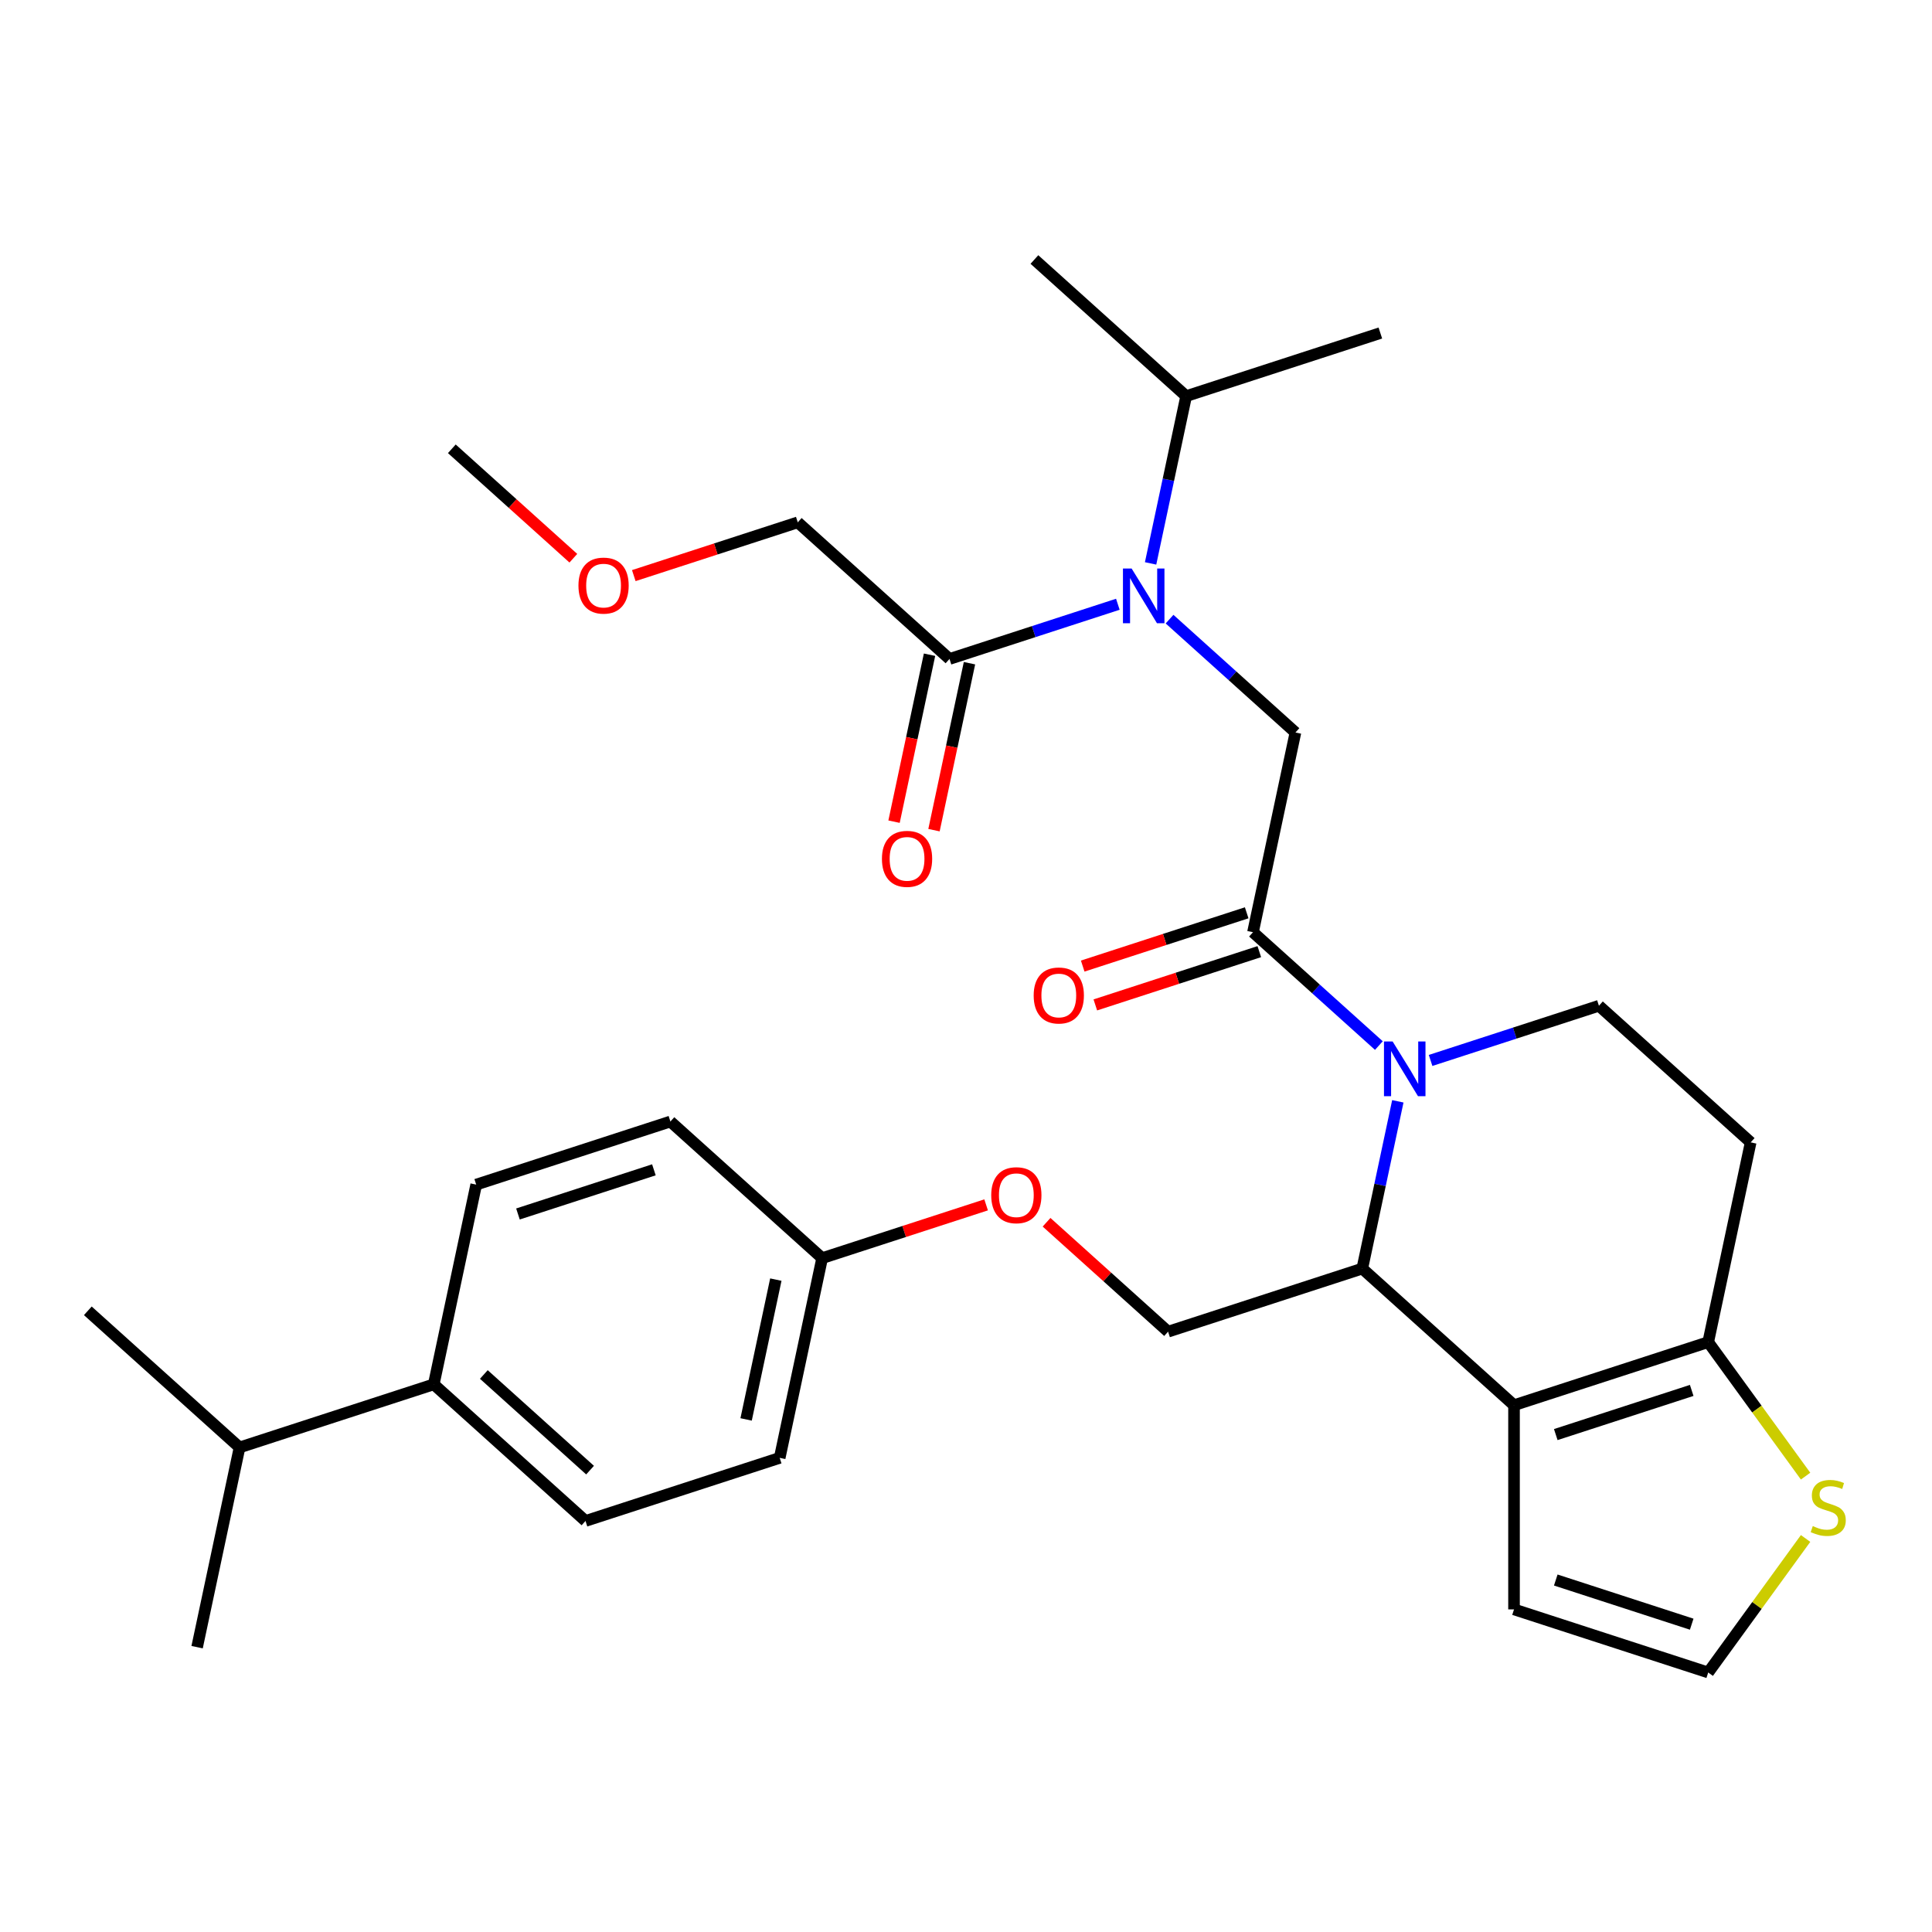 <?xml version='1.0' encoding='iso-8859-1'?>
<svg version='1.1' baseProfile='full'
              xmlns='http://www.w3.org/2000/svg'
                      xmlns:rdkit='http://www.rdkit.org/xml'
                      xmlns:xlink='http://www.w3.org/1999/xlink'
                  xml:space='preserve'
width='1000px' height='1000px' viewBox='0 0 1000 1000'>
<!-- END OF HEADER -->
<rect style='opacity:1.0;fill:#FFFFFF;stroke:none' width='1000' height='1000' x='0' y='0'> </rect>
<path class='bond-0' d='M 412.921,270.359 L 370.485,284.147' style='fill:none;fill-rule:evenodd;stroke:#000000;stroke-width:6px;stroke-linecap:butt;stroke-linejoin:miter;stroke-opacity:1' />
<path class='bond-0' d='M 370.485,284.147 L 328.048,297.935' style='fill:none;fill-rule:evenodd;stroke:#FF0000;stroke-width:6px;stroke-linecap:butt;stroke-linejoin:miter;stroke-opacity:1' />
<path class='bond-1' d='M 412.921,270.359 L 491.463,341.078' style='fill:none;fill-rule:evenodd;stroke:#000000;stroke-width:6px;stroke-linecap:butt;stroke-linejoin:miter;stroke-opacity:1' />
<path class='bond-2' d='M 605.36,320.468 L 637.94,349.802' style='fill:none;fill-rule:evenodd;stroke:#0000FF;stroke-width:6px;stroke-linecap:butt;stroke-linejoin:miter;stroke-opacity:1' />
<path class='bond-2' d='M 637.94,349.802 L 670.519,379.137' style='fill:none;fill-rule:evenodd;stroke:#000000;stroke-width:6px;stroke-linecap:butt;stroke-linejoin:miter;stroke-opacity:1' />
<path class='bond-3' d='M 578.596,312.766 L 535.029,326.922' style='fill:none;fill-rule:evenodd;stroke:#0000FF;stroke-width:6px;stroke-linecap:butt;stroke-linejoin:miter;stroke-opacity:1' />
<path class='bond-3' d='M 535.029,326.922 L 491.463,341.078' style='fill:none;fill-rule:evenodd;stroke:#000000;stroke-width:6px;stroke-linecap:butt;stroke-linejoin:miter;stroke-opacity:1' />
<path class='bond-4' d='M 595.549,291.616 L 604.75,248.328' style='fill:none;fill-rule:evenodd;stroke:#0000FF;stroke-width:6px;stroke-linecap:butt;stroke-linejoin:miter;stroke-opacity:1' />
<path class='bond-4' d='M 604.75,248.328 L 613.952,205.04' style='fill:none;fill-rule:evenodd;stroke:#000000;stroke-width:6px;stroke-linecap:butt;stroke-linejoin:miter;stroke-opacity:1' />
<path class='bond-5' d='M 481.125,338.88 L 471.941,382.088' style='fill:none;fill-rule:evenodd;stroke:#000000;stroke-width:6px;stroke-linecap:butt;stroke-linejoin:miter;stroke-opacity:1' />
<path class='bond-5' d='M 471.941,382.088 L 462.757,425.296' style='fill:none;fill-rule:evenodd;stroke:#FF0000;stroke-width:6px;stroke-linecap:butt;stroke-linejoin:miter;stroke-opacity:1' />
<path class='bond-5' d='M 501.801,343.275 L 492.616,386.483' style='fill:none;fill-rule:evenodd;stroke:#000000;stroke-width:6px;stroke-linecap:butt;stroke-linejoin:miter;stroke-opacity:1' />
<path class='bond-5' d='M 492.616,386.483 L 483.432,429.691' style='fill:none;fill-rule:evenodd;stroke:#FF0000;stroke-width:6px;stroke-linecap:butt;stroke-linejoin:miter;stroke-opacity:1' />
<path class='bond-6' d='M 296.764,288.934 L 265.314,260.616' style='fill:none;fill-rule:evenodd;stroke:#FF0000;stroke-width:6px;stroke-linecap:butt;stroke-linejoin:miter;stroke-opacity:1' />
<path class='bond-6' d='M 265.314,260.616 L 233.865,232.299' style='fill:none;fill-rule:evenodd;stroke:#000000;stroke-width:6px;stroke-linecap:butt;stroke-linejoin:miter;stroke-opacity:1' />
<path class='bond-7' d='M 613.952,205.04 L 535.41,134.321' style='fill:none;fill-rule:evenodd;stroke:#000000;stroke-width:6px;stroke-linecap:butt;stroke-linejoin:miter;stroke-opacity:1' />
<path class='bond-8' d='M 613.952,205.04 L 714.467,172.38' style='fill:none;fill-rule:evenodd;stroke:#000000;stroke-width:6px;stroke-linecap:butt;stroke-linejoin:miter;stroke-opacity:1' />
<path class='bond-9' d='M 723.516,570.037 L 714.314,613.325' style='fill:none;fill-rule:evenodd;stroke:#0000FF;stroke-width:6px;stroke-linecap:butt;stroke-linejoin:miter;stroke-opacity:1' />
<path class='bond-9' d='M 714.314,613.325 L 705.113,656.613' style='fill:none;fill-rule:evenodd;stroke:#000000;stroke-width:6px;stroke-linecap:butt;stroke-linejoin:miter;stroke-opacity:1' />
<path class='bond-10' d='M 713.705,541.185 L 681.125,511.85' style='fill:none;fill-rule:evenodd;stroke:#0000FF;stroke-width:6px;stroke-linecap:butt;stroke-linejoin:miter;stroke-opacity:1' />
<path class='bond-10' d='M 681.125,511.85 L 648.546,482.516' style='fill:none;fill-rule:evenodd;stroke:#000000;stroke-width:6px;stroke-linecap:butt;stroke-linejoin:miter;stroke-opacity:1' />
<path class='bond-11' d='M 740.469,548.886 L 784.036,534.731' style='fill:none;fill-rule:evenodd;stroke:#0000FF;stroke-width:6px;stroke-linecap:butt;stroke-linejoin:miter;stroke-opacity:1' />
<path class='bond-11' d='M 784.036,534.731 L 827.602,520.575' style='fill:none;fill-rule:evenodd;stroke:#000000;stroke-width:6px;stroke-linecap:butt;stroke-linejoin:miter;stroke-opacity:1' />
<path class='bond-12' d='M 645.28,472.464 L 602.843,486.252' style='fill:none;fill-rule:evenodd;stroke:#000000;stroke-width:6px;stroke-linecap:butt;stroke-linejoin:miter;stroke-opacity:1' />
<path class='bond-12' d='M 602.843,486.252 L 560.407,500.041' style='fill:none;fill-rule:evenodd;stroke:#FF0000;stroke-width:6px;stroke-linecap:butt;stroke-linejoin:miter;stroke-opacity:1' />
<path class='bond-12' d='M 651.811,492.567 L 609.375,506.356' style='fill:none;fill-rule:evenodd;stroke:#000000;stroke-width:6px;stroke-linecap:butt;stroke-linejoin:miter;stroke-opacity:1' />
<path class='bond-12' d='M 609.375,506.356 L 566.939,520.144' style='fill:none;fill-rule:evenodd;stroke:#FF0000;stroke-width:6px;stroke-linecap:butt;stroke-linejoin:miter;stroke-opacity:1' />
<path class='bond-13' d='M 648.546,482.516 L 670.519,379.137' style='fill:none;fill-rule:evenodd;stroke:#000000;stroke-width:6px;stroke-linecap:butt;stroke-linejoin:miter;stroke-opacity:1' />
<path class='bond-14' d='M 705.113,656.613 L 783.655,727.332' style='fill:none;fill-rule:evenodd;stroke:#000000;stroke-width:6px;stroke-linecap:butt;stroke-linejoin:miter;stroke-opacity:1' />
<path class='bond-15' d='M 705.113,656.613 L 604.598,689.272' style='fill:none;fill-rule:evenodd;stroke:#000000;stroke-width:6px;stroke-linecap:butt;stroke-linejoin:miter;stroke-opacity:1' />
<path class='bond-16' d='M 827.602,520.575 L 906.144,591.294' style='fill:none;fill-rule:evenodd;stroke:#000000;stroke-width:6px;stroke-linecap:butt;stroke-linejoin:miter;stroke-opacity:1' />
<path class='bond-17' d='M 906.144,591.294 L 884.17,694.673' style='fill:none;fill-rule:evenodd;stroke:#000000;stroke-width:6px;stroke-linecap:butt;stroke-linejoin:miter;stroke-opacity:1' />
<path class='bond-18' d='M 783.655,727.332 L 884.17,694.673' style='fill:none;fill-rule:evenodd;stroke:#000000;stroke-width:6px;stroke-linecap:butt;stroke-linejoin:miter;stroke-opacity:1' />
<path class='bond-18' d='M 805.264,742.536 L 875.624,719.675' style='fill:none;fill-rule:evenodd;stroke:#000000;stroke-width:6px;stroke-linecap:butt;stroke-linejoin:miter;stroke-opacity:1' />
<path class='bond-19' d='M 783.655,727.332 L 783.655,833.02' style='fill:none;fill-rule:evenodd;stroke:#000000;stroke-width:6px;stroke-linecap:butt;stroke-linejoin:miter;stroke-opacity:1' />
<path class='bond-20' d='M 884.17,694.673 L 909.37,729.357' style='fill:none;fill-rule:evenodd;stroke:#000000;stroke-width:6px;stroke-linecap:butt;stroke-linejoin:miter;stroke-opacity:1' />
<path class='bond-20' d='M 909.37,729.357 L 934.569,764.042' style='fill:none;fill-rule:evenodd;stroke:#CCCC00;stroke-width:6px;stroke-linecap:butt;stroke-linejoin:miter;stroke-opacity:1' />
<path class='bond-21' d='M 934.569,796.31 L 909.37,830.995' style='fill:none;fill-rule:evenodd;stroke:#CCCC00;stroke-width:6px;stroke-linecap:butt;stroke-linejoin:miter;stroke-opacity:1' />
<path class='bond-21' d='M 909.37,830.995 L 884.17,865.679' style='fill:none;fill-rule:evenodd;stroke:#000000;stroke-width:6px;stroke-linecap:butt;stroke-linejoin:miter;stroke-opacity:1' />
<path class='bond-22' d='M 884.17,865.679 L 783.655,833.02' style='fill:none;fill-rule:evenodd;stroke:#000000;stroke-width:6px;stroke-linecap:butt;stroke-linejoin:miter;stroke-opacity:1' />
<path class='bond-22' d='M 875.624,840.677 L 805.264,817.816' style='fill:none;fill-rule:evenodd;stroke:#000000;stroke-width:6px;stroke-linecap:butt;stroke-linejoin:miter;stroke-opacity:1' />
<path class='bond-23' d='M 303.053,787.25 L 224.511,716.531' style='fill:none;fill-rule:evenodd;stroke:#000000;stroke-width:6px;stroke-linecap:butt;stroke-linejoin:miter;stroke-opacity:1' />
<path class='bond-23' d='M 305.415,760.934 L 250.436,711.431' style='fill:none;fill-rule:evenodd;stroke:#000000;stroke-width:6px;stroke-linecap:butt;stroke-linejoin:miter;stroke-opacity:1' />
<path class='bond-24' d='M 303.053,787.25 L 403.568,754.591' style='fill:none;fill-rule:evenodd;stroke:#000000;stroke-width:6px;stroke-linecap:butt;stroke-linejoin:miter;stroke-opacity:1' />
<path class='bond-25' d='M 541.699,632.638 L 573.148,660.955' style='fill:none;fill-rule:evenodd;stroke:#FF0000;stroke-width:6px;stroke-linecap:butt;stroke-linejoin:miter;stroke-opacity:1' />
<path class='bond-25' d='M 573.148,660.955 L 604.598,689.272' style='fill:none;fill-rule:evenodd;stroke:#000000;stroke-width:6px;stroke-linecap:butt;stroke-linejoin:miter;stroke-opacity:1' />
<path class='bond-26' d='M 510.414,623.636 L 467.978,637.424' style='fill:none;fill-rule:evenodd;stroke:#FF0000;stroke-width:6px;stroke-linecap:butt;stroke-linejoin:miter;stroke-opacity:1' />
<path class='bond-26' d='M 467.978,637.424 L 425.541,651.213' style='fill:none;fill-rule:evenodd;stroke:#000000;stroke-width:6px;stroke-linecap:butt;stroke-linejoin:miter;stroke-opacity:1' />
<path class='bond-27' d='M 224.511,716.531 L 246.485,613.153' style='fill:none;fill-rule:evenodd;stroke:#000000;stroke-width:6px;stroke-linecap:butt;stroke-linejoin:miter;stroke-opacity:1' />
<path class='bond-28' d='M 224.511,716.531 L 123.996,749.191' style='fill:none;fill-rule:evenodd;stroke:#000000;stroke-width:6px;stroke-linecap:butt;stroke-linejoin:miter;stroke-opacity:1' />
<path class='bond-29' d='M 246.485,613.153 L 347,580.494' style='fill:none;fill-rule:evenodd;stroke:#000000;stroke-width:6px;stroke-linecap:butt;stroke-linejoin:miter;stroke-opacity:1' />
<path class='bond-29' d='M 268.094,628.357 L 338.455,605.496' style='fill:none;fill-rule:evenodd;stroke:#000000;stroke-width:6px;stroke-linecap:butt;stroke-linejoin:miter;stroke-opacity:1' />
<path class='bond-30' d='M 347,580.494 L 425.541,651.213' style='fill:none;fill-rule:evenodd;stroke:#000000;stroke-width:6px;stroke-linecap:butt;stroke-linejoin:miter;stroke-opacity:1' />
<path class='bond-31' d='M 425.541,651.213 L 403.568,754.591' style='fill:none;fill-rule:evenodd;stroke:#000000;stroke-width:6px;stroke-linecap:butt;stroke-linejoin:miter;stroke-opacity:1' />
<path class='bond-31' d='M 401.57,662.325 L 386.188,734.689' style='fill:none;fill-rule:evenodd;stroke:#000000;stroke-width:6px;stroke-linecap:butt;stroke-linejoin:miter;stroke-opacity:1' />
<path class='bond-32' d='M 123.996,749.191 L 45.455,678.472' style='fill:none;fill-rule:evenodd;stroke:#000000;stroke-width:6px;stroke-linecap:butt;stroke-linejoin:miter;stroke-opacity:1' />
<path class='bond-33' d='M 123.996,749.191 L 102.022,852.569' style='fill:none;fill-rule:evenodd;stroke:#000000;stroke-width:6px;stroke-linecap:butt;stroke-linejoin:miter;stroke-opacity:1' />
<path  class='atom-1' d='M 585.718 294.258
L 594.998 309.258
Q 595.918 310.738, 597.398 313.418
Q 598.878 316.098, 598.958 316.258
L 598.958 294.258
L 602.718 294.258
L 602.718 322.578
L 598.838 322.578
L 588.878 306.178
Q 587.718 304.258, 586.478 302.058
Q 585.278 299.858, 584.918 299.178
L 584.918 322.578
L 581.238 322.578
L 581.238 294.258
L 585.718 294.258
' fill='#0000FF'/>
<path  class='atom-3' d='M 456.489 444.536
Q 456.489 437.736, 459.849 433.936
Q 463.209 430.136, 469.489 430.136
Q 475.769 430.136, 479.129 433.936
Q 482.489 437.736, 482.489 444.536
Q 482.489 451.416, 479.089 455.336
Q 475.689 459.216, 469.489 459.216
Q 463.249 459.216, 459.849 455.336
Q 456.489 451.456, 456.489 444.536
M 469.489 456.016
Q 473.809 456.016, 476.129 453.136
Q 478.489 450.216, 478.489 444.536
Q 478.489 438.976, 476.129 436.176
Q 473.809 433.336, 469.489 433.336
Q 465.169 433.336, 462.809 436.136
Q 460.489 438.936, 460.489 444.536
Q 460.489 450.256, 462.809 453.136
Q 465.169 456.016, 469.489 456.016
' fill='#FF0000'/>
<path  class='atom-4' d='M 299.406 303.098
Q 299.406 296.298, 302.766 292.498
Q 306.126 288.698, 312.406 288.698
Q 318.686 288.698, 322.046 292.498
Q 325.406 296.298, 325.406 303.098
Q 325.406 309.978, 322.006 313.898
Q 318.606 317.778, 312.406 317.778
Q 306.166 317.778, 302.766 313.898
Q 299.406 310.018, 299.406 303.098
M 312.406 314.578
Q 316.726 314.578, 319.046 311.698
Q 321.406 308.778, 321.406 303.098
Q 321.406 297.538, 319.046 294.738
Q 316.726 291.898, 312.406 291.898
Q 308.086 291.898, 305.726 294.698
Q 303.406 297.498, 303.406 303.098
Q 303.406 308.818, 305.726 311.698
Q 308.086 314.578, 312.406 314.578
' fill='#FF0000'/>
<path  class='atom-8' d='M 720.827 539.075
L 730.107 554.075
Q 731.027 555.555, 732.507 558.235
Q 733.987 560.915, 734.067 561.075
L 734.067 539.075
L 737.827 539.075
L 737.827 567.395
L 733.947 567.395
L 723.987 550.995
Q 722.827 549.075, 721.587 546.875
Q 720.387 544.675, 720.027 543.995
L 720.027 567.395
L 716.347 567.395
L 716.347 539.075
L 720.827 539.075
' fill='#0000FF'/>
<path  class='atom-10' d='M 535.03 515.255
Q 535.03 508.455, 538.39 504.655
Q 541.75 500.855, 548.03 500.855
Q 554.31 500.855, 557.67 504.655
Q 561.03 508.455, 561.03 515.255
Q 561.03 522.135, 557.63 526.055
Q 554.23 529.935, 548.03 529.935
Q 541.79 529.935, 538.39 526.055
Q 535.03 522.175, 535.03 515.255
M 548.03 526.735
Q 552.35 526.735, 554.67 523.855
Q 557.03 520.935, 557.03 515.255
Q 557.03 509.695, 554.67 506.895
Q 552.35 504.055, 548.03 504.055
Q 543.71 504.055, 541.35 506.855
Q 539.03 509.655, 539.03 515.255
Q 539.03 520.975, 541.35 523.855
Q 543.71 526.735, 548.03 526.735
' fill='#FF0000'/>
<path  class='atom-17' d='M 938.292 789.896
Q 938.612 790.016, 939.932 790.576
Q 941.252 791.136, 942.692 791.496
Q 944.172 791.816, 945.612 791.816
Q 948.292 791.816, 949.852 790.536
Q 951.412 789.216, 951.412 786.936
Q 951.412 785.376, 950.612 784.416
Q 949.852 783.456, 948.652 782.936
Q 947.452 782.416, 945.452 781.816
Q 942.932 781.056, 941.412 780.336
Q 939.932 779.616, 938.852 778.096
Q 937.812 776.576, 937.812 774.016
Q 937.812 770.456, 940.212 768.256
Q 942.652 766.056, 947.452 766.056
Q 950.732 766.056, 954.452 767.616
L 953.532 770.696
Q 950.132 769.296, 947.572 769.296
Q 944.812 769.296, 943.292 770.456
Q 941.772 771.576, 941.812 773.536
Q 941.812 775.056, 942.572 775.976
Q 943.372 776.896, 944.492 777.416
Q 945.652 777.936, 947.572 778.536
Q 950.132 779.336, 951.652 780.136
Q 953.172 780.936, 954.252 782.576
Q 955.372 784.176, 955.372 786.936
Q 955.372 790.856, 952.732 792.976
Q 950.132 795.056, 945.772 795.056
Q 943.252 795.056, 941.332 794.496
Q 939.452 793.976, 937.212 793.056
L 938.292 789.896
' fill='#CCCC00'/>
<path  class='atom-21' d='M 513.057 618.633
Q 513.057 611.833, 516.417 608.033
Q 519.777 604.233, 526.057 604.233
Q 532.337 604.233, 535.697 608.033
Q 539.057 611.833, 539.057 618.633
Q 539.057 625.513, 535.657 629.433
Q 532.257 633.313, 526.057 633.313
Q 519.817 633.313, 516.417 629.433
Q 513.057 625.553, 513.057 618.633
M 526.057 630.113
Q 530.377 630.113, 532.697 627.233
Q 535.057 624.313, 535.057 618.633
Q 535.057 613.073, 532.697 610.273
Q 530.377 607.433, 526.057 607.433
Q 521.737 607.433, 519.377 610.233
Q 517.057 613.033, 517.057 618.633
Q 517.057 624.353, 519.377 627.233
Q 521.737 630.113, 526.057 630.113
' fill='#FF0000'/>
</svg>
